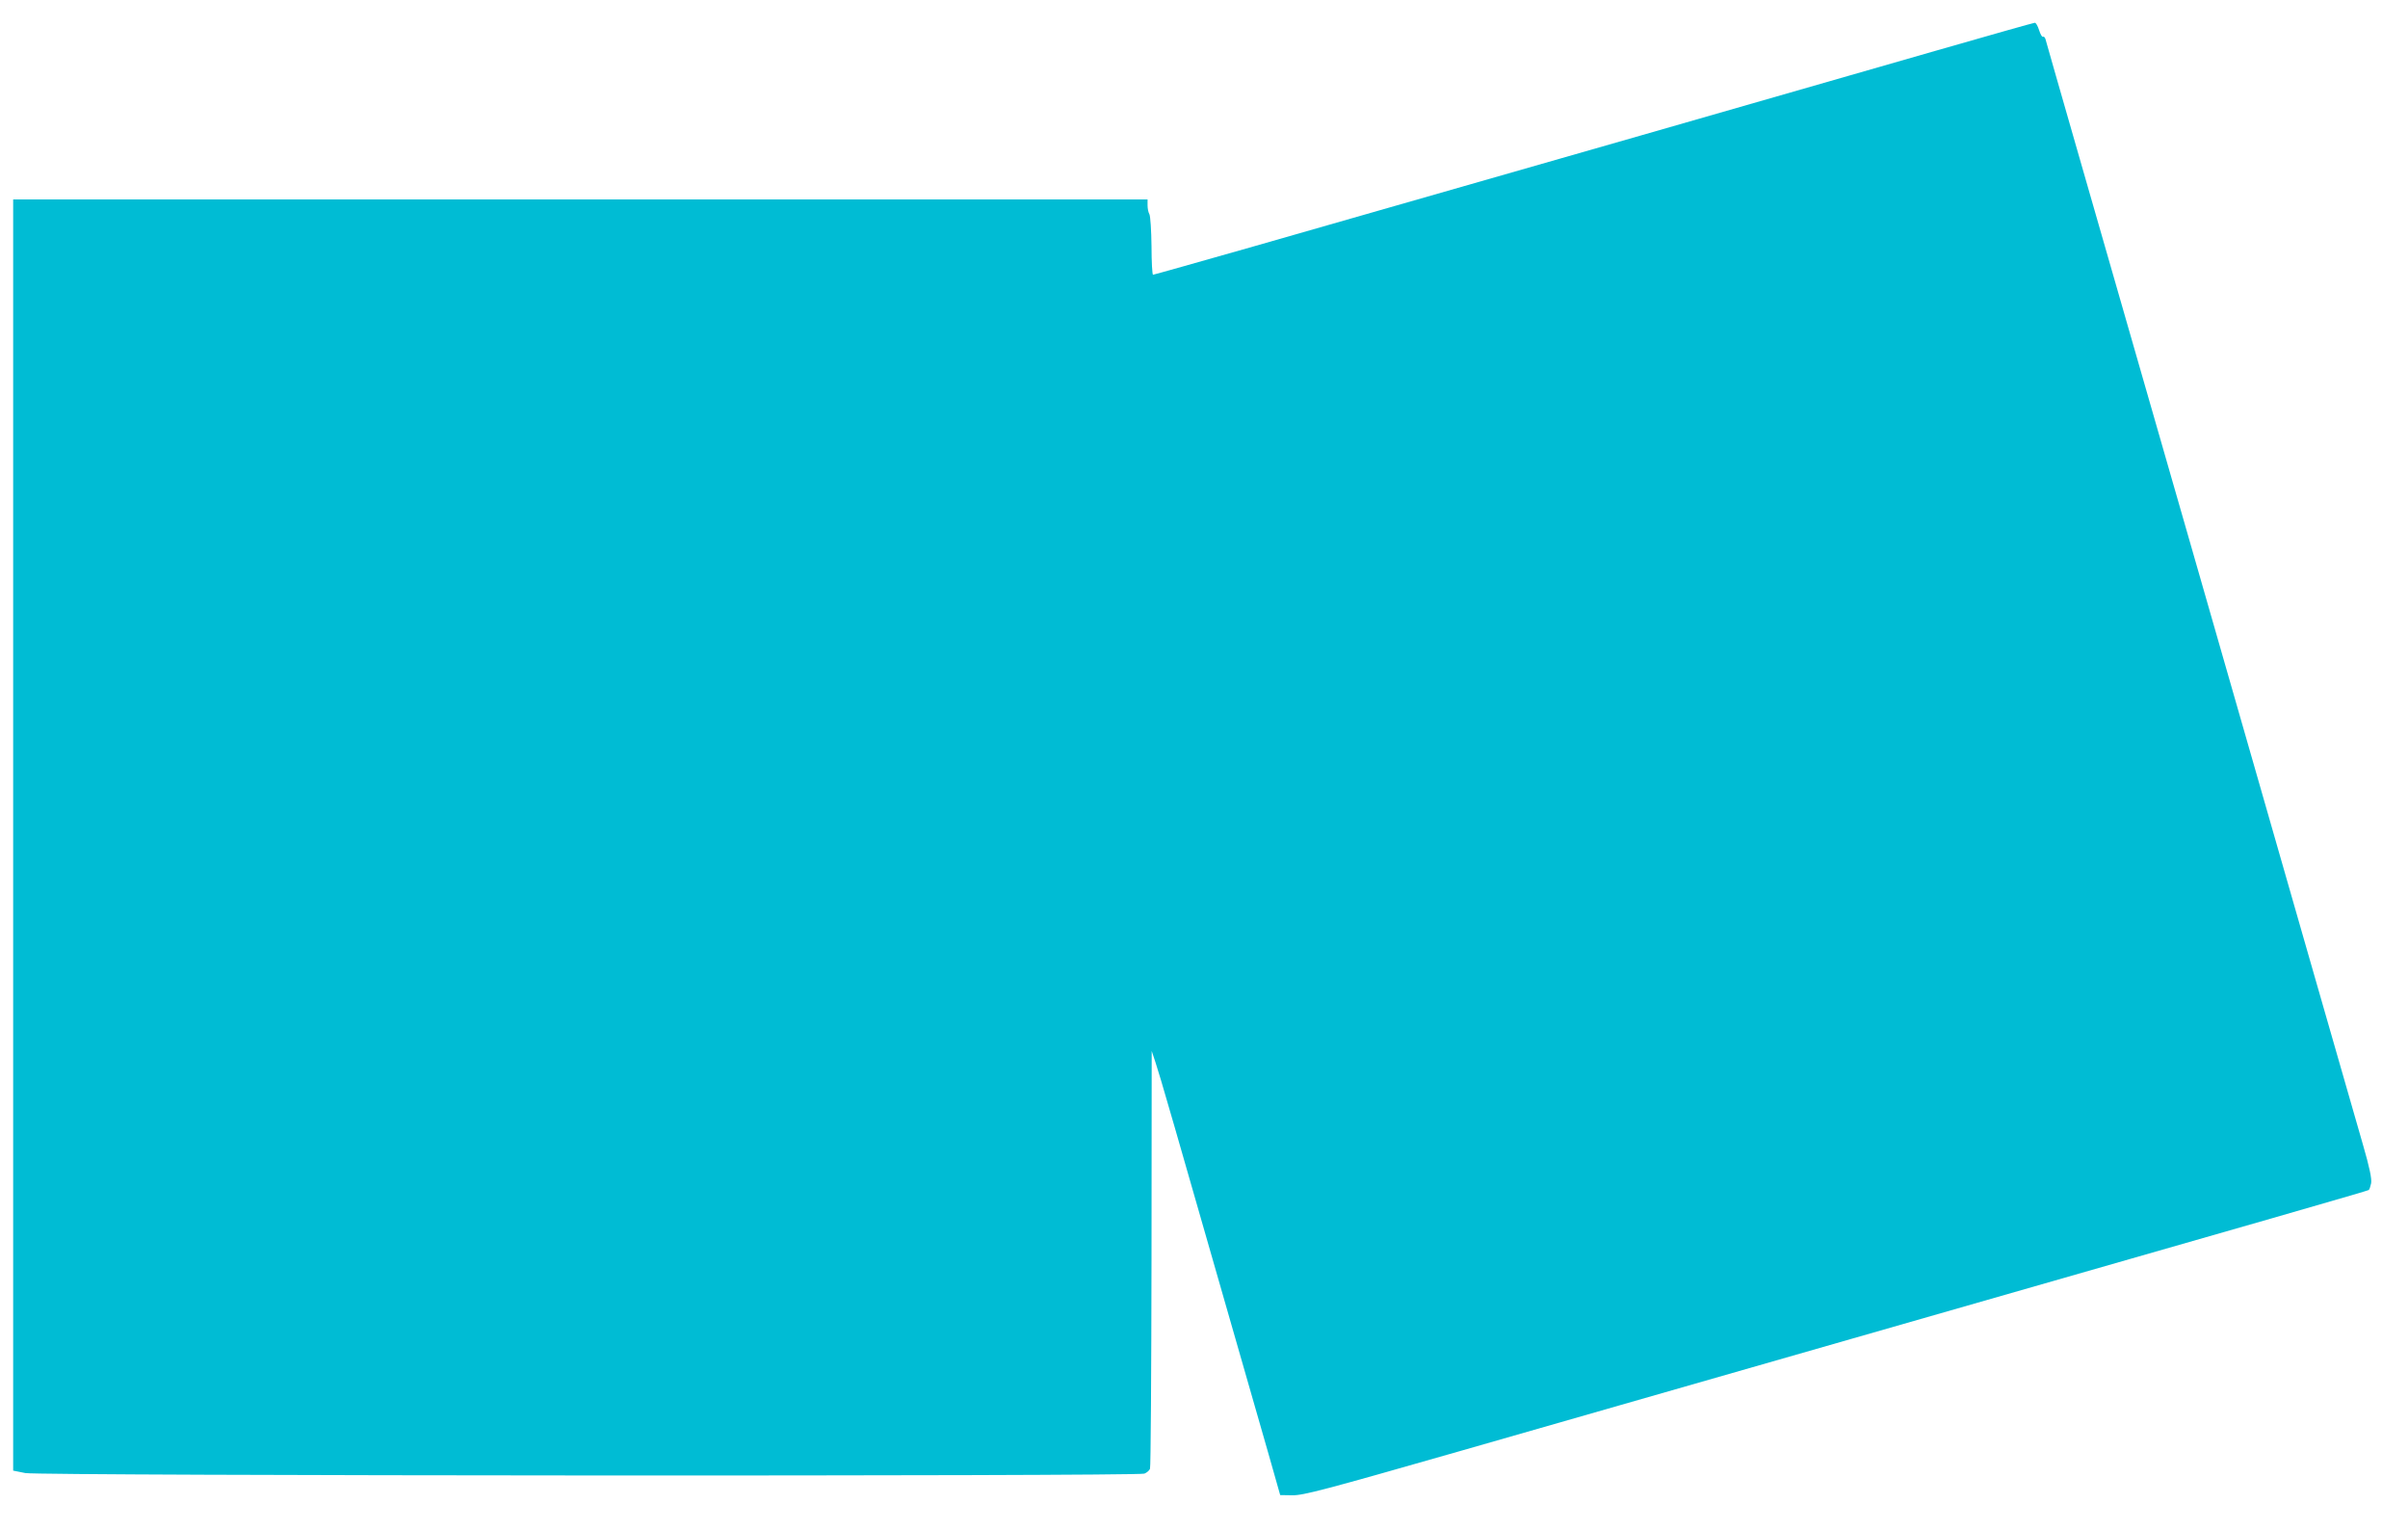 <?xml version="1.0" standalone="no"?>
<!DOCTYPE svg PUBLIC "-//W3C//DTD SVG 20010904//EN"
 "http://www.w3.org/TR/2001/REC-SVG-20010904/DTD/svg10.dtd">
<svg version="1.0" xmlns="http://www.w3.org/2000/svg"
 width="1280pt" height="813pt" viewBox="0 0 1280 813"
 preserveAspectRatio="xMidYMid meet">
<g transform="translate(0,813) scale(0.1,-0.1)"
fill="#00bcd4" stroke="none">
<path d="M10285 7859 c-481 -139 -2462 -707 -3644 -1045 -278 -79 -508 -144
-512 -144 -4 0 -8 68 -8 151 -1 84 -6 160 -11 170 -6 10 -10 31 -10 48 l0 31
-3015 0 -3015 0 0 -3378 0 -3377 65 -13 c80 -15 5908 -18 5948 -3 13 5 27 17
30 26 4 9 7 512 8 1118 l1 1102 20 -60 c35 -110 40 -126 602 -2085 l61 -215
65 -1 c57 -1 168 28 895 236 457 131 1501 430 2320 665 1978 566 2498 716
2506 721 4 2 9 18 13 36 4 24 -8 83 -44 207 -28 96 -152 528 -276 960 -124
432 -281 980 -349 1216 -68 237 -198 691 -290 1010 -184 640 -325 1130 -591
2055 -97 338 -179 623 -181 632 -3 10 -9 15 -14 13 -4 -3 -13 13 -20 35 -7 22
-17 40 -23 39 -6 0 -245 -68 -531 -150z"/>
</g>
</svg>
